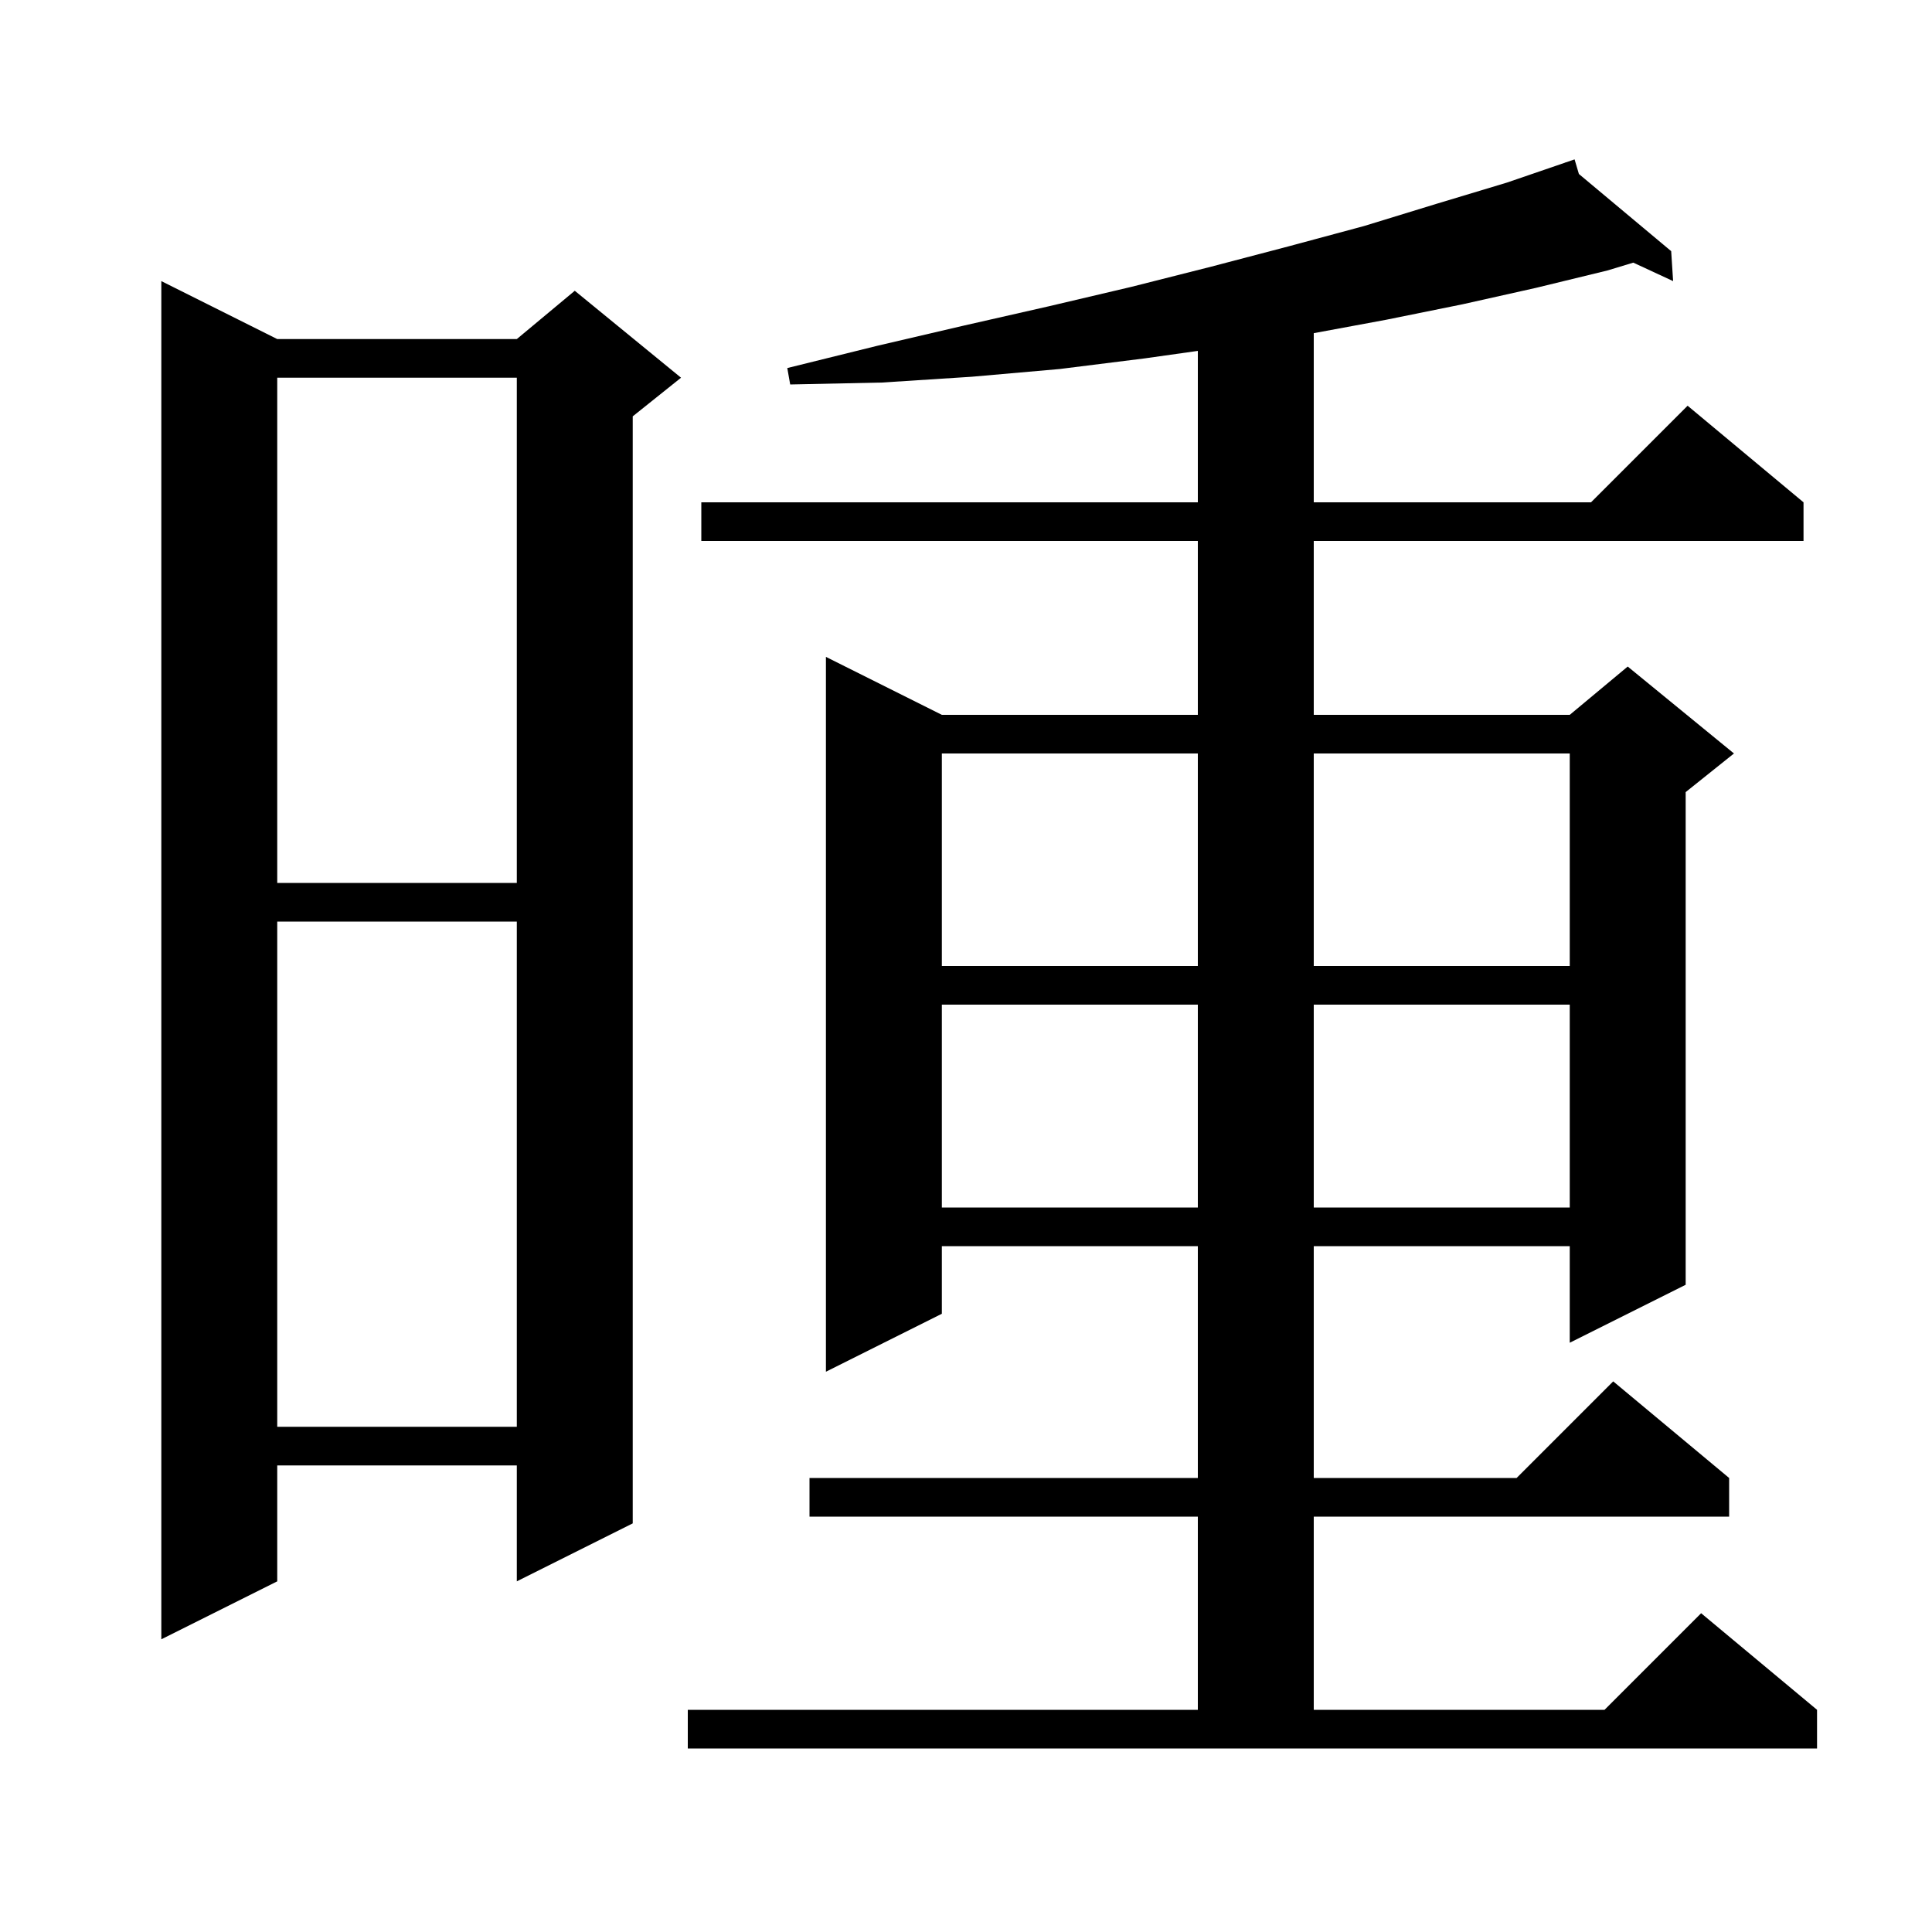 <svg xmlns="http://www.w3.org/2000/svg" xmlns:xlink="http://www.w3.org/1999/xlink" version="1.1" baseProfile="full" viewBox="0 0 200 200" width="200" height="200"><g fill="currentColor"><path d="M 71.2 177.0 L 124.0 177.0 L 124.0 157.0 L 83.8 157.0 L 83.8 153.0 L 124.0 153.0 L 124.0 129.0 L 97.5 129.0 L 97.5 136.0 L 85.5 142.0 L 85.5 68.0 L 97.5 74.0 L 124.0 74.0 L 124.0 56.0 L 72.6 56.0 L 72.6 52.0 L 124.0 52.0 L 124.0 36.324 L 118.5 37.1 L 109.7 38.2 L 100.6 39.0 L 91.3 39.6 L 81.8 39.8 L 81.5 38.1 L 90.8 35.8 L 99.8 33.7 L 108.6 31.7 L 117.1 29.7 L 125.4 27.6 L 133.4 25.5 L 141.2 23.4 L 148.7 21.1 L 156.0 18.9 L 162.015 16.838 L 162.0 16.8 L 162.036 16.83 L 163.0 16.5 L 163.446 18.01 L 173.0 26.0 L 173.2 29.1 L 169.078 27.188 L 166.4 28.0 L 159.0 29.8 L 151.4 31.5 L 143.5 33.1 L 136.0 34.489 L 136.0 52.0 L 164.7 52.0 L 174.7 42.0 L 186.7 52.0 L 186.7 56.0 L 136.0 56.0 L 136.0 74.0 L 162.5 74.0 L 168.5 69.0 L 179.5 78.0 L 174.5 82.0 L 174.5 133.0 L 162.5 139.0 L 162.5 129.0 L 136.0 129.0 L 136.0 153.0 L 157.0 153.0 L 167.0 143.0 L 179.0 153.0 L 179.0 157.0 L 136.0 157.0 L 136.0 177.0 L 166.1 177.0 L 176.1 167.0 L 188.1 177.0 L 188.1 181.0 L 71.2 181.0 Z M 28.7 35.1 L 53.5 35.1 L 59.5 30.1 L 70.5 39.1 L 65.5 43.1 L 65.5 157.7 L 53.5 163.7 L 53.5 151.7 L 28.7 151.7 L 28.7 163.7 L 16.7 169.7 L 16.7 29.1 Z M 28.7 95.4 L 28.7 147.7 L 53.5 147.7 L 53.5 95.4 Z M 97.5 104.0 L 97.5 125.0 L 124.0 125.0 L 124.0 104.0 Z M 136.0 104.0 L 136.0 125.0 L 162.5 125.0 L 162.5 104.0 Z M 97.5 78.0 L 97.5 100.0 L 124.0 100.0 L 124.0 78.0 Z M 136.0 78.0 L 136.0 100.0 L 162.5 100.0 L 162.5 78.0 Z M 28.7 39.1 L 28.7 91.4 L 53.5 91.4 L 53.5 39.1 Z "/></g></svg>